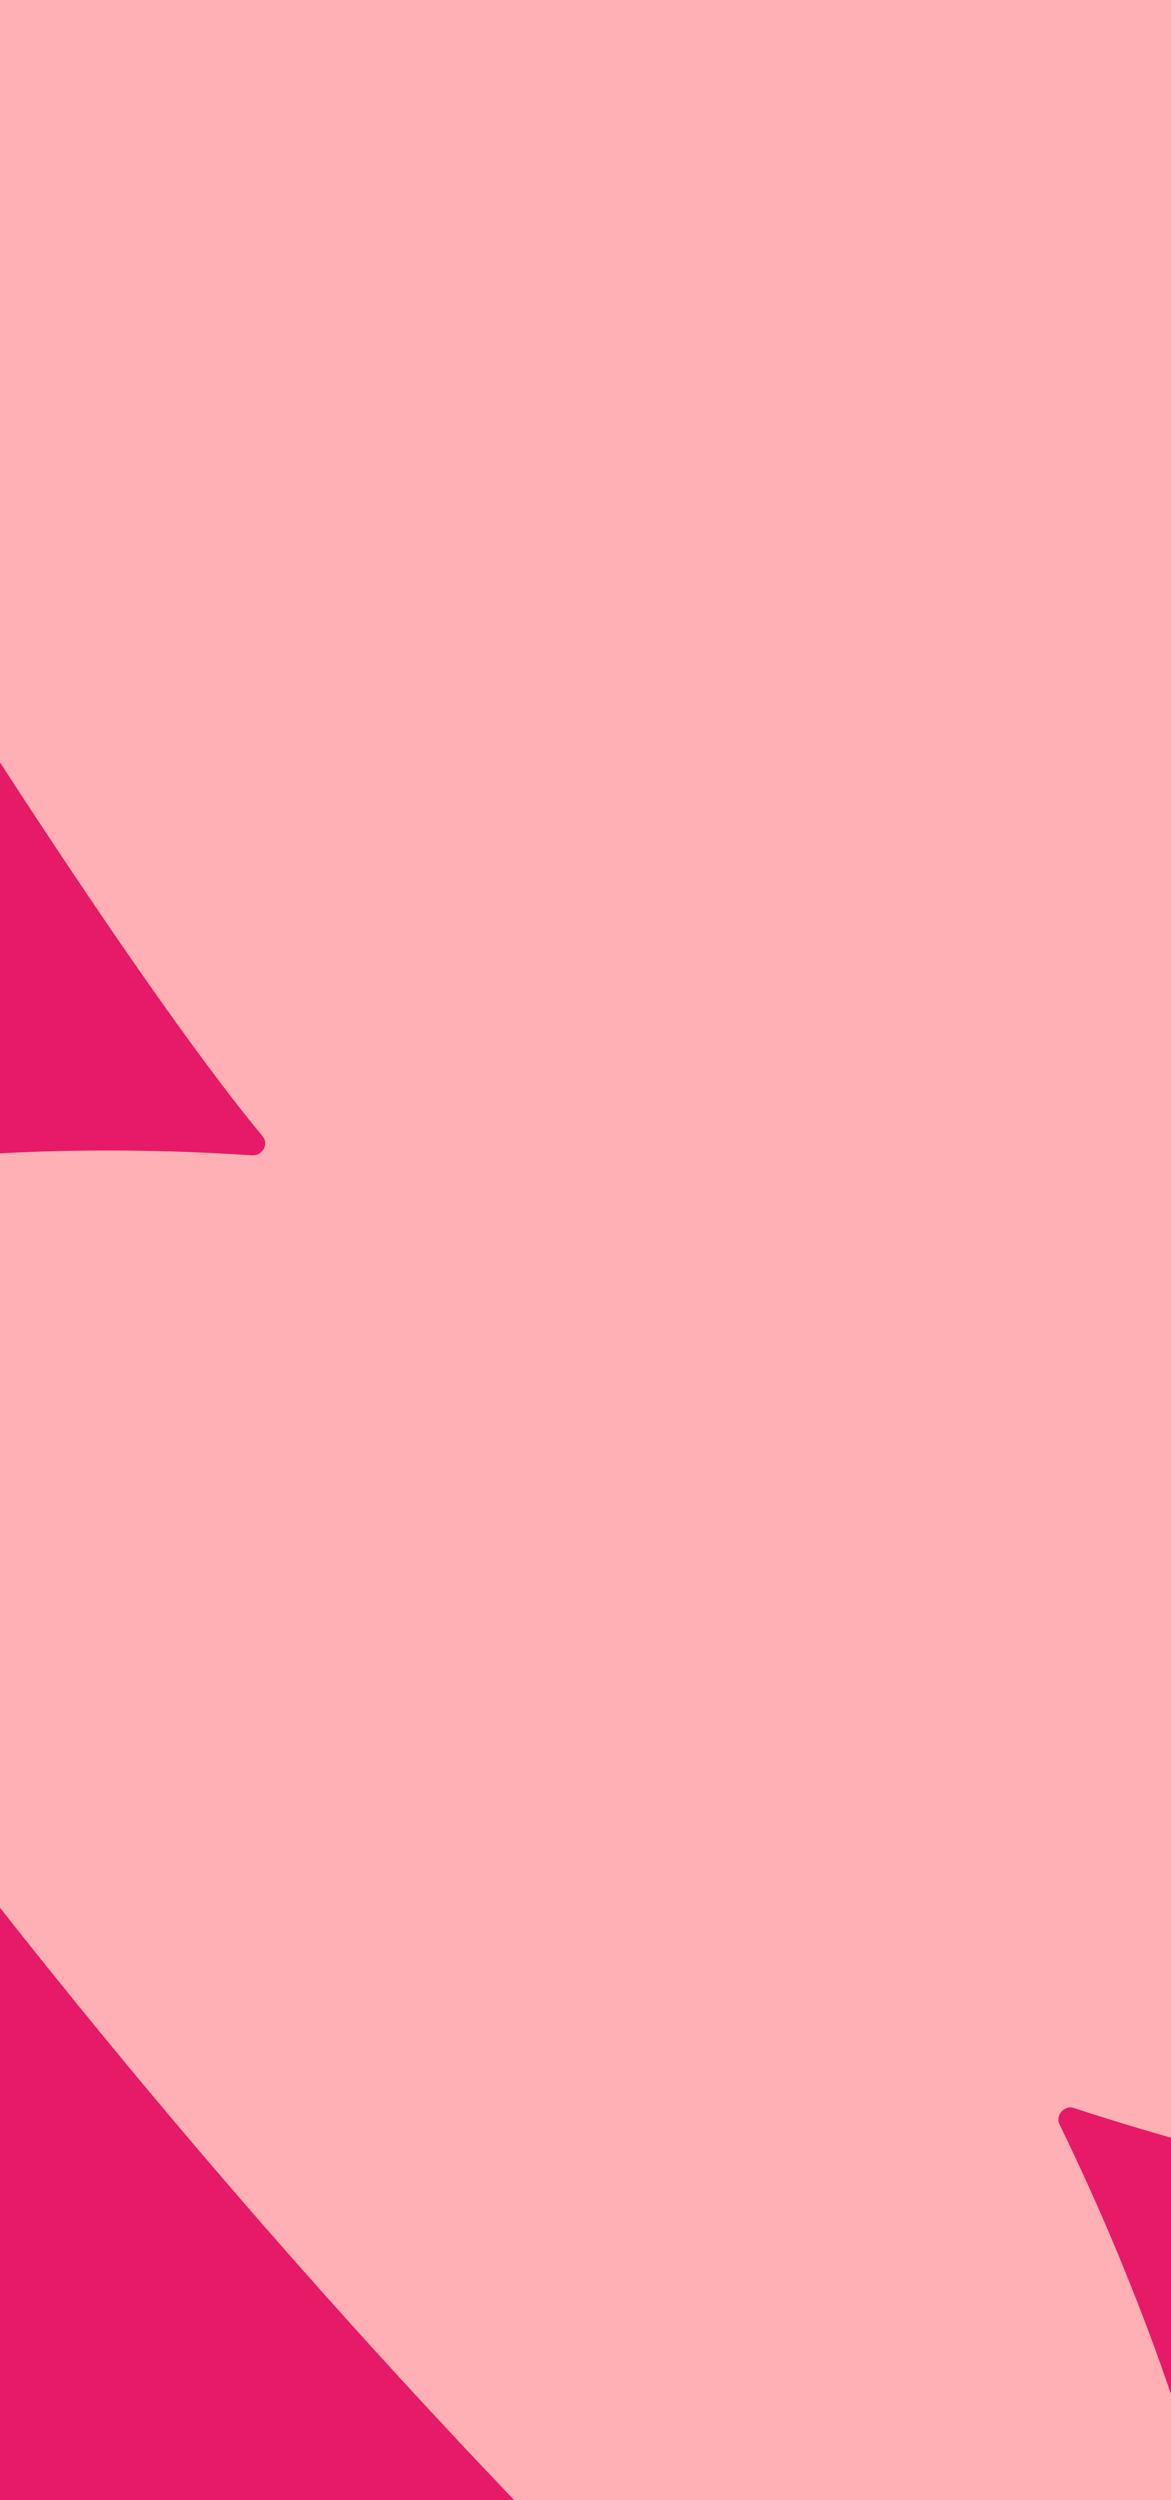 <svg width="375" height="800" viewBox="0 0 375 800" fill="none" xmlns="http://www.w3.org/2000/svg">
<g clip-path="url(#clip0_5879_15322)">
<rect width="375" height="800" fill="#E61A66"/>
<path d="M-191.348 -101.458C-216.335 -172.242 -177.609 -248.399 -103.054 -255.672C-103.054 -255.672 -102.392 -255.707 -102.062 -255.725C76.323 -268.519 265.202 -239.862 431.489 -174.608C474.832 -157.727 505.444 -118.336 510.894 -71.984C528.234 67.019 531.444 208.427 528.266 348.191C525.888 446.893 518.22 545.877 503.85 643.564C498.488 679.905 463.969 704.235 427.765 696.898C422.735 695.842 417.705 694.787 412.675 693.731C389.508 688.347 366.619 681.956 344.008 674.558C340.962 673.397 337.831 676.872 339.312 679.77C375.787 754.574 399.977 835.324 410.002 917.82C410.613 923.08 411.225 928.34 411.836 933.6C414.65 961.568 388.658 984.121 361.418 976.969C356.37 975.584 351.34 974.528 346.292 973.142C320.044 965.938 294.387 957.378 269.321 947.465C266.275 946.303 263.126 949.448 264.294 952.694C292.043 1013.08 309.958 1069.35 320.639 1139.24C322.716 1153.35 306.29 1162.5 295.514 1153.15C192.253 1063.37 99.9 960.444 21.552 846.518C10.058 829.928 21.796 807.471 42.002 807.058C42.333 807.041 42.663 807.023 42.994 807.006C86.747 806.664 129.702 810.003 171.526 817.04C175.199 817.507 177.303 813.425 174.83 810.58C74.819 707.068 -16.668 595.494 -98.569 477.126C-113.667 455.104 -114.236 425.694 -99.505 403.409C-82.964 377.72 -55.973 373.969 -27.605 371.137C8.35 367.571 44.811 367.286 80.751 369.675C84.075 369.829 86.197 366.077 84.072 363.544C21.735 288.792 -154.181 5.065 -192.027 -101.753L-191.348 -101.458Z" fill="#FFB0B5"/>
</g>
<defs>
<clipPath id="clip0_5879_15322">
<rect width="375" height="800" fill="white"/>
</clipPath>
</defs>
</svg>
